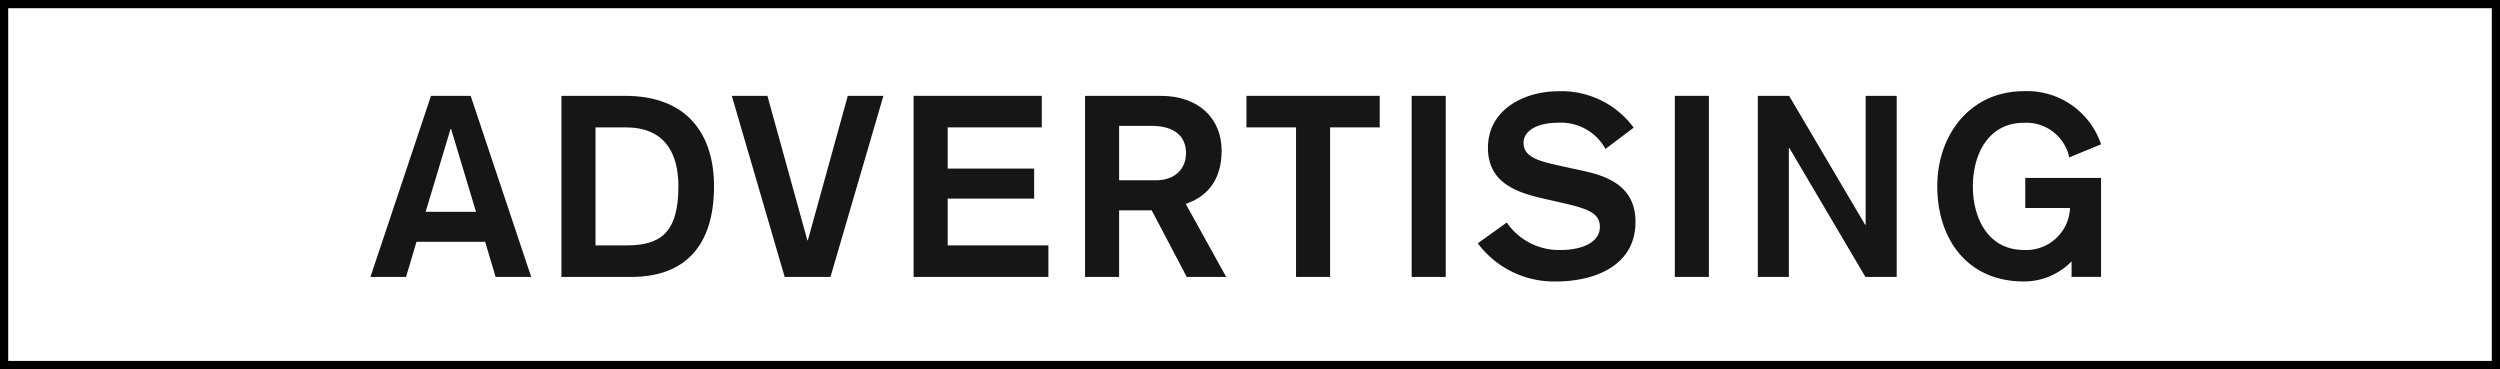 <svg id="Calque_1" data-name="Calque 1" xmlns="http://www.w3.org/2000/svg" viewBox="0 0 304.769 45">
  <defs>
    <style>
      .cls-1 {
        fill: none;
        stroke: #000;
        stroke-miterlimit: 10;
      }

      .cls-2 {
        fill: #161615;
      }
    </style>
  </defs>
  <title>ADVERSTISING-pict</title>
  <rect class="cls-1" x="0.5" y="0.5" width="303.769" height="44"/>
  <g>
    <path class="cls-2" d="M197,365.689h4.837l7.379,22.076h-4.341l-1.271-4.279h-8.372l-1.271,4.279h-4.341Zm2.449,4.031h-.062l-3.039,10.108h6.139Z" transform="translate(-144.459 -354.006)"/>
    <path class="cls-2" d="M212.9,365.689h7.751c7.628,0,10.853,4.713,10.853,11.038,0,7.193-3.5,11.038-10.077,11.038H212.9Zm4.154,18.231h3.783c4.093,0,6.325-1.488,6.325-7.193,0-4.341-1.892-7.193-6.418-7.193h-3.69Z" transform="translate(-144.459 -354.006)"/>
    <path class="cls-2" d="M233.672,365.689h4.341l4.868,17.611h.062l4.868-17.611h4.341L245.7,387.766h-5.581Z" transform="translate(-144.459 -354.006)"/>
    <path class="cls-2" d="M255.834,365.689h15.627v3.845H259.989v5.023h10.542v3.659H259.989v5.705h12.278v3.845H255.834Z" transform="translate(-144.459 -354.006)"/>
    <path class="cls-2" d="M276.734,365.689h9.209c4.682,0,7.441,2.791,7.441,6.666,0,4.961-3.317,6.108-4.372,6.512l4.93,8.9h-4.806l-4.278-8.124h-3.969v8.124h-4.155Zm4.155,10.294h4.526c2.108,0,3.628-1.24,3.628-3.317,0-2.016-1.364-3.318-4.248-3.318h-3.906Z" transform="translate(-144.459 -354.006)"/>
    <path class="cls-2" d="M302.455,369.534H296.41v-3.845h16.247v3.845H306.61v18.231h-4.155Z" transform="translate(-144.459 -354.006)"/>
    <path class="cls-2" d="M316.55,365.689h4.155v22.076H316.55Z" transform="translate(-144.459 -354.006)"/>
    <path class="cls-2" d="M328.147,381.13a7.712,7.712,0,0,0,6.666,3.349c2.016,0,4.682-.682,4.682-2.822,0-1.736-1.612-2.232-4.558-2.914l-2.449-.559c-3.535-.806-6.636-2.108-6.636-6.17,0-4.651,4.434-6.883,8.558-6.883a10.925,10.925,0,0,1,9.209,4.434l-3.441,2.6a6.176,6.176,0,0,0-5.8-3.194c-2.387,0-4.186.9-4.186,2.45,0,1.829,2.077,2.263,4.558,2.821l2.7.589c3.286.713,6.387,2.047,6.387,6.232,0,5.4-5.085,7.255-9.674,7.255a11.584,11.584,0,0,1-9.55-4.651Z" transform="translate(-144.459 -354.006)"/>
    <path class="cls-2" d="M348.632,365.689h4.154v22.076h-4.154Z" transform="translate(-144.459 -354.006)"/>
    <path class="cls-2" d="M358.75,365.689h3.813l9.271,15.72h.062v-15.72h3.783v22.076h-3.814l-9.271-15.72h-.062v15.72H358.75Z" transform="translate(-144.459 -354.006)"/>
    <path class="cls-2" d="M396.719,373.193a5.346,5.346,0,0,0-5.52-4.217c-4.4,0-6.232,3.907-6.232,7.751s1.83,7.751,6.232,7.751a5.338,5.338,0,0,0,5.612-5.116h-5.457V375.7h9.239v12.062H397v-1.892a8.1,8.1,0,0,1-5.8,2.45c-7.069,0-10.573-5.364-10.573-11.6s3.969-11.6,10.573-11.6a9.508,9.508,0,0,1,9.395,6.48Z" transform="translate(-144.459 -354.006)"/>
  </g>
</svg>
